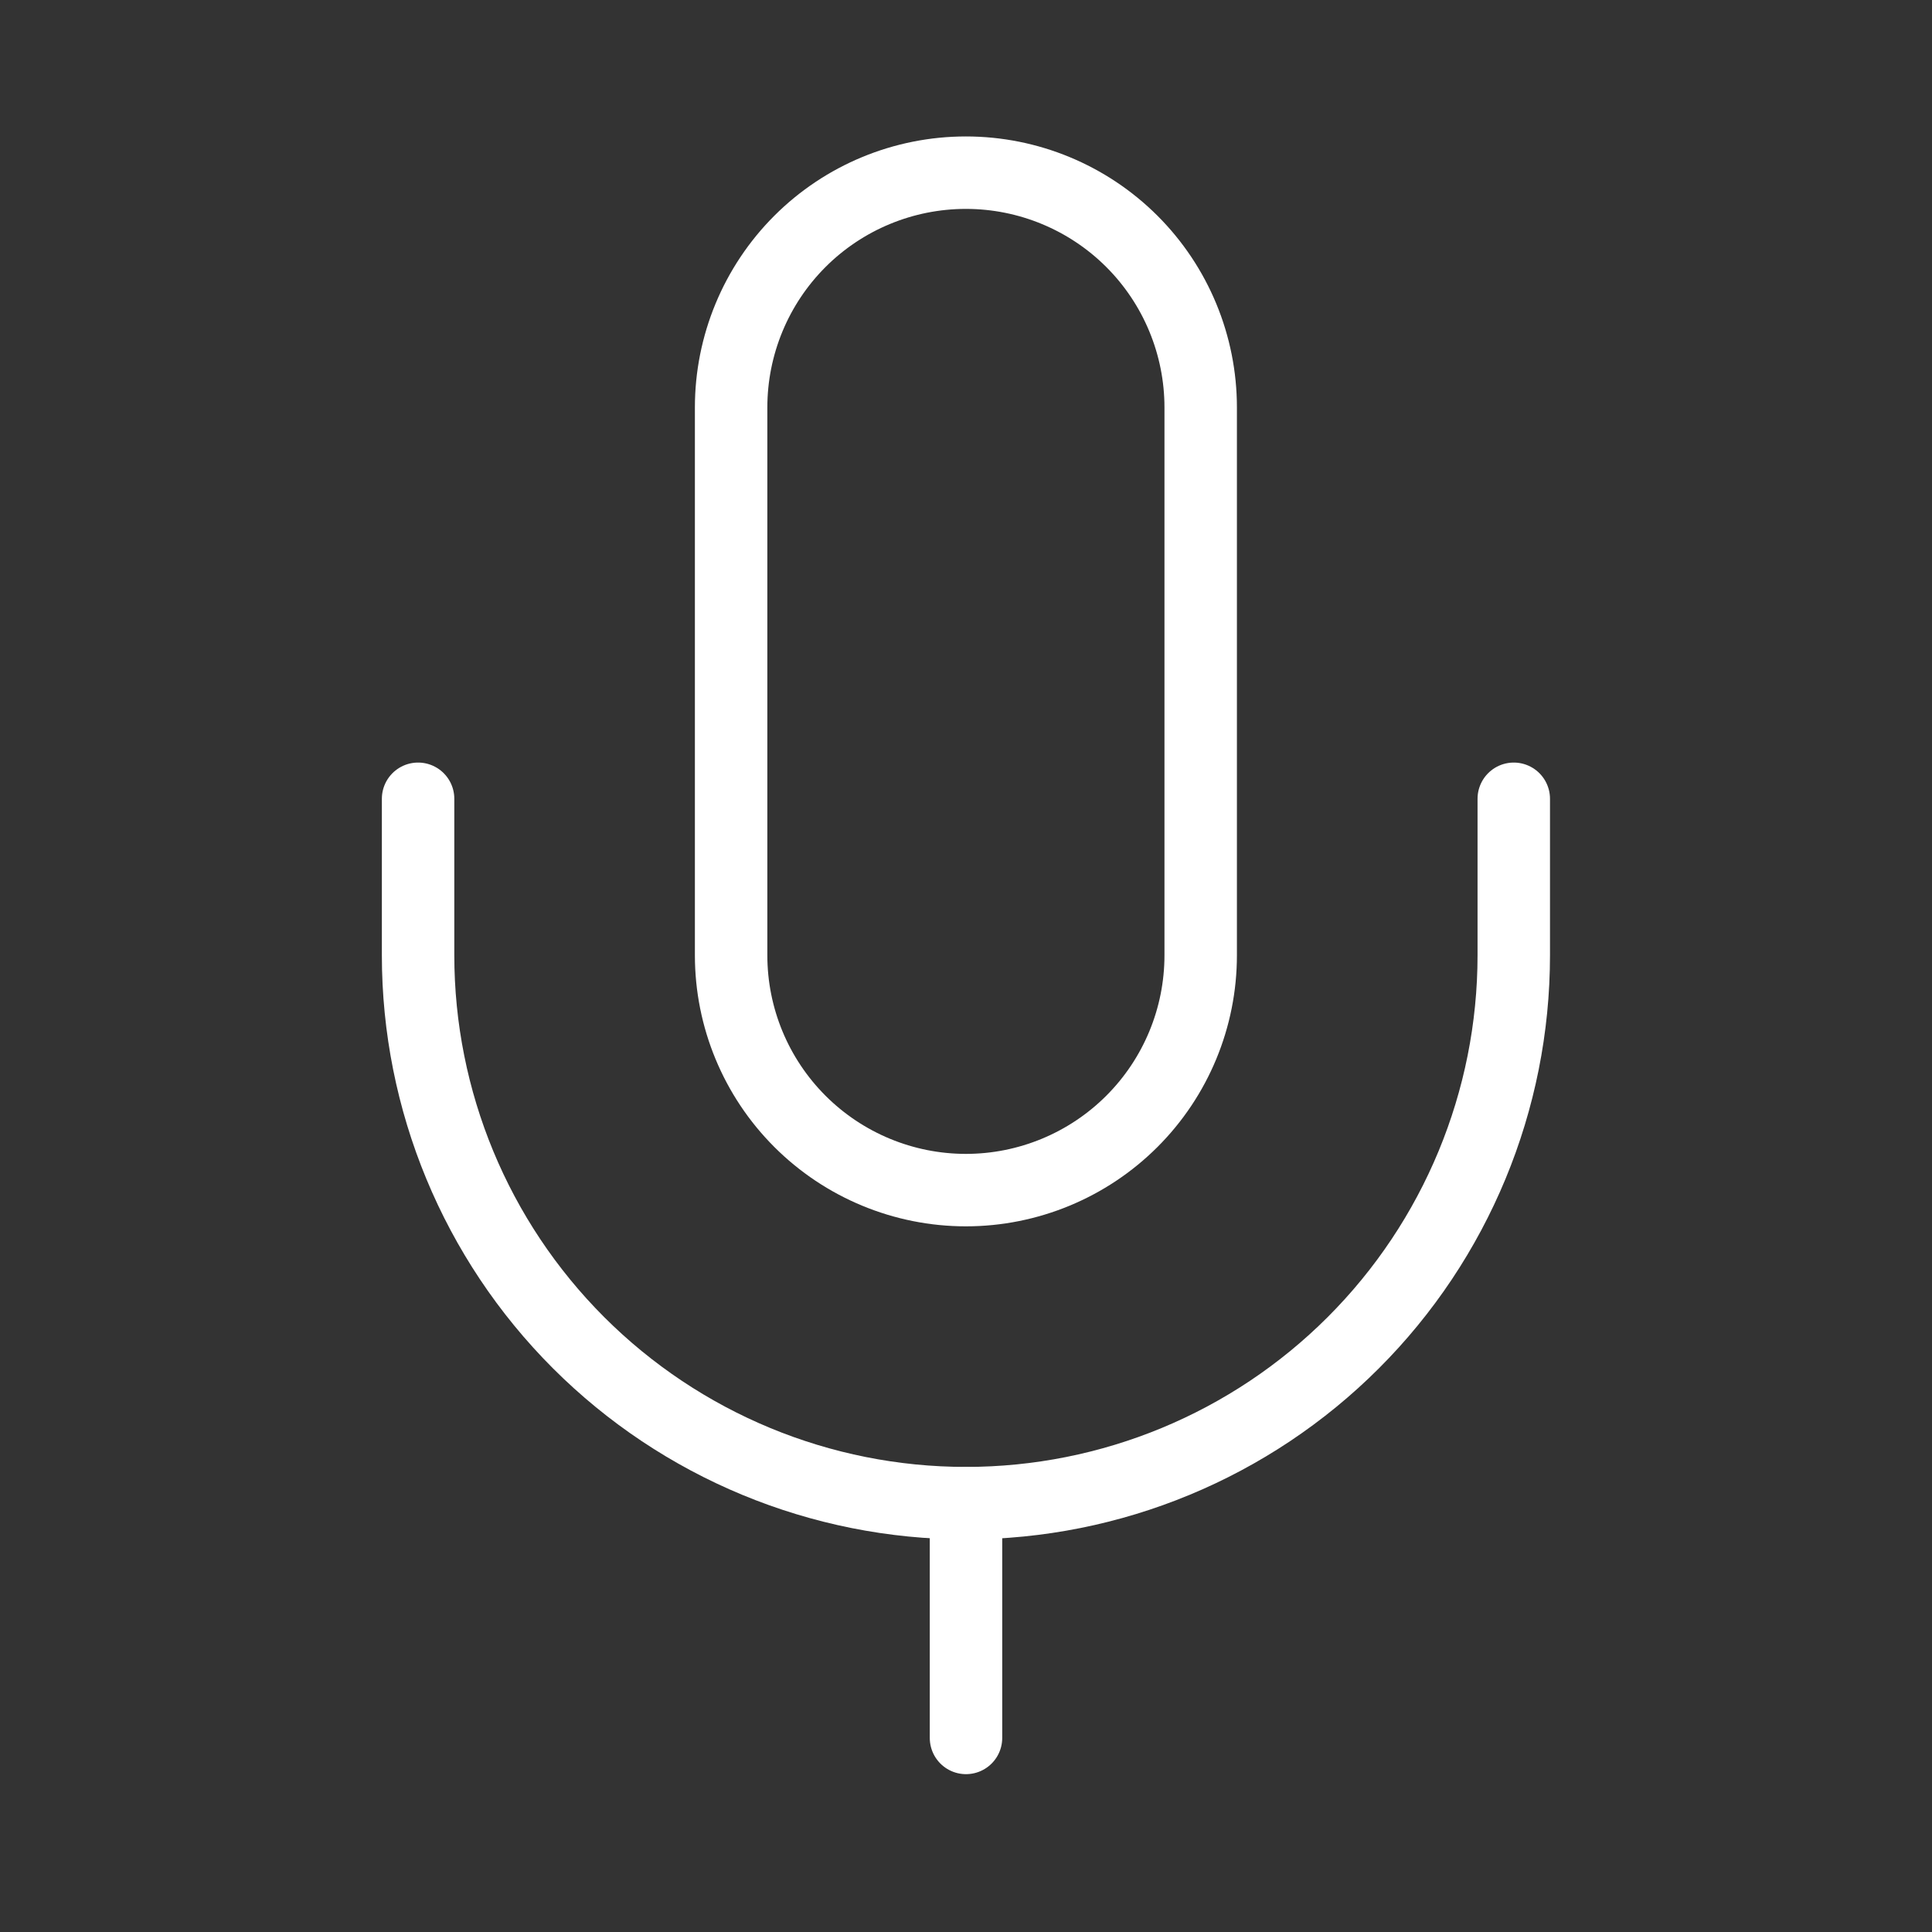 <svg width="40" height="40" viewBox="0 0 40 40" fill="none" xmlns="http://www.w3.org/2000/svg">
<rect x="0" y="0" width="40" height="40" fill="#333333" stroke="none"/>
<path d="M19.998 3.575C18.709 3.575 17.472 4.087 16.561 4.998C15.649 5.91 15.137 7.147 15.137 8.436V19.778C15.137 21.068 15.649 22.304 16.561 23.216C17.472 24.127 18.709 24.64 19.998 24.64C21.287 24.64 22.523 24.127 23.435 23.216C24.347 22.304 24.859 21.068 24.859 19.778V8.436C24.859 7.147 24.347 5.91 23.435 4.998C22.523 4.087 21.287 3.575 19.998 3.575Z" stroke="white" stroke-width="1.5" stroke-linecap="round" stroke-linejoin="round"/>
<path d="M31.341 16.538V19.778C31.341 22.787 30.146 25.672 28.019 27.799C25.892 29.926 23.007 31.121 19.999 31.121C16.991 31.121 14.106 29.926 11.978 27.799C9.851 25.672 8.656 22.787 8.656 19.778V16.538" stroke="white" stroke-width="1.5" stroke-linecap="round" stroke-linejoin="round"/>
<path d="M20 31.121V35.982" stroke="white" stroke-width="1.5" stroke-linecap="round" stroke-linejoin="round"/>
</svg>
